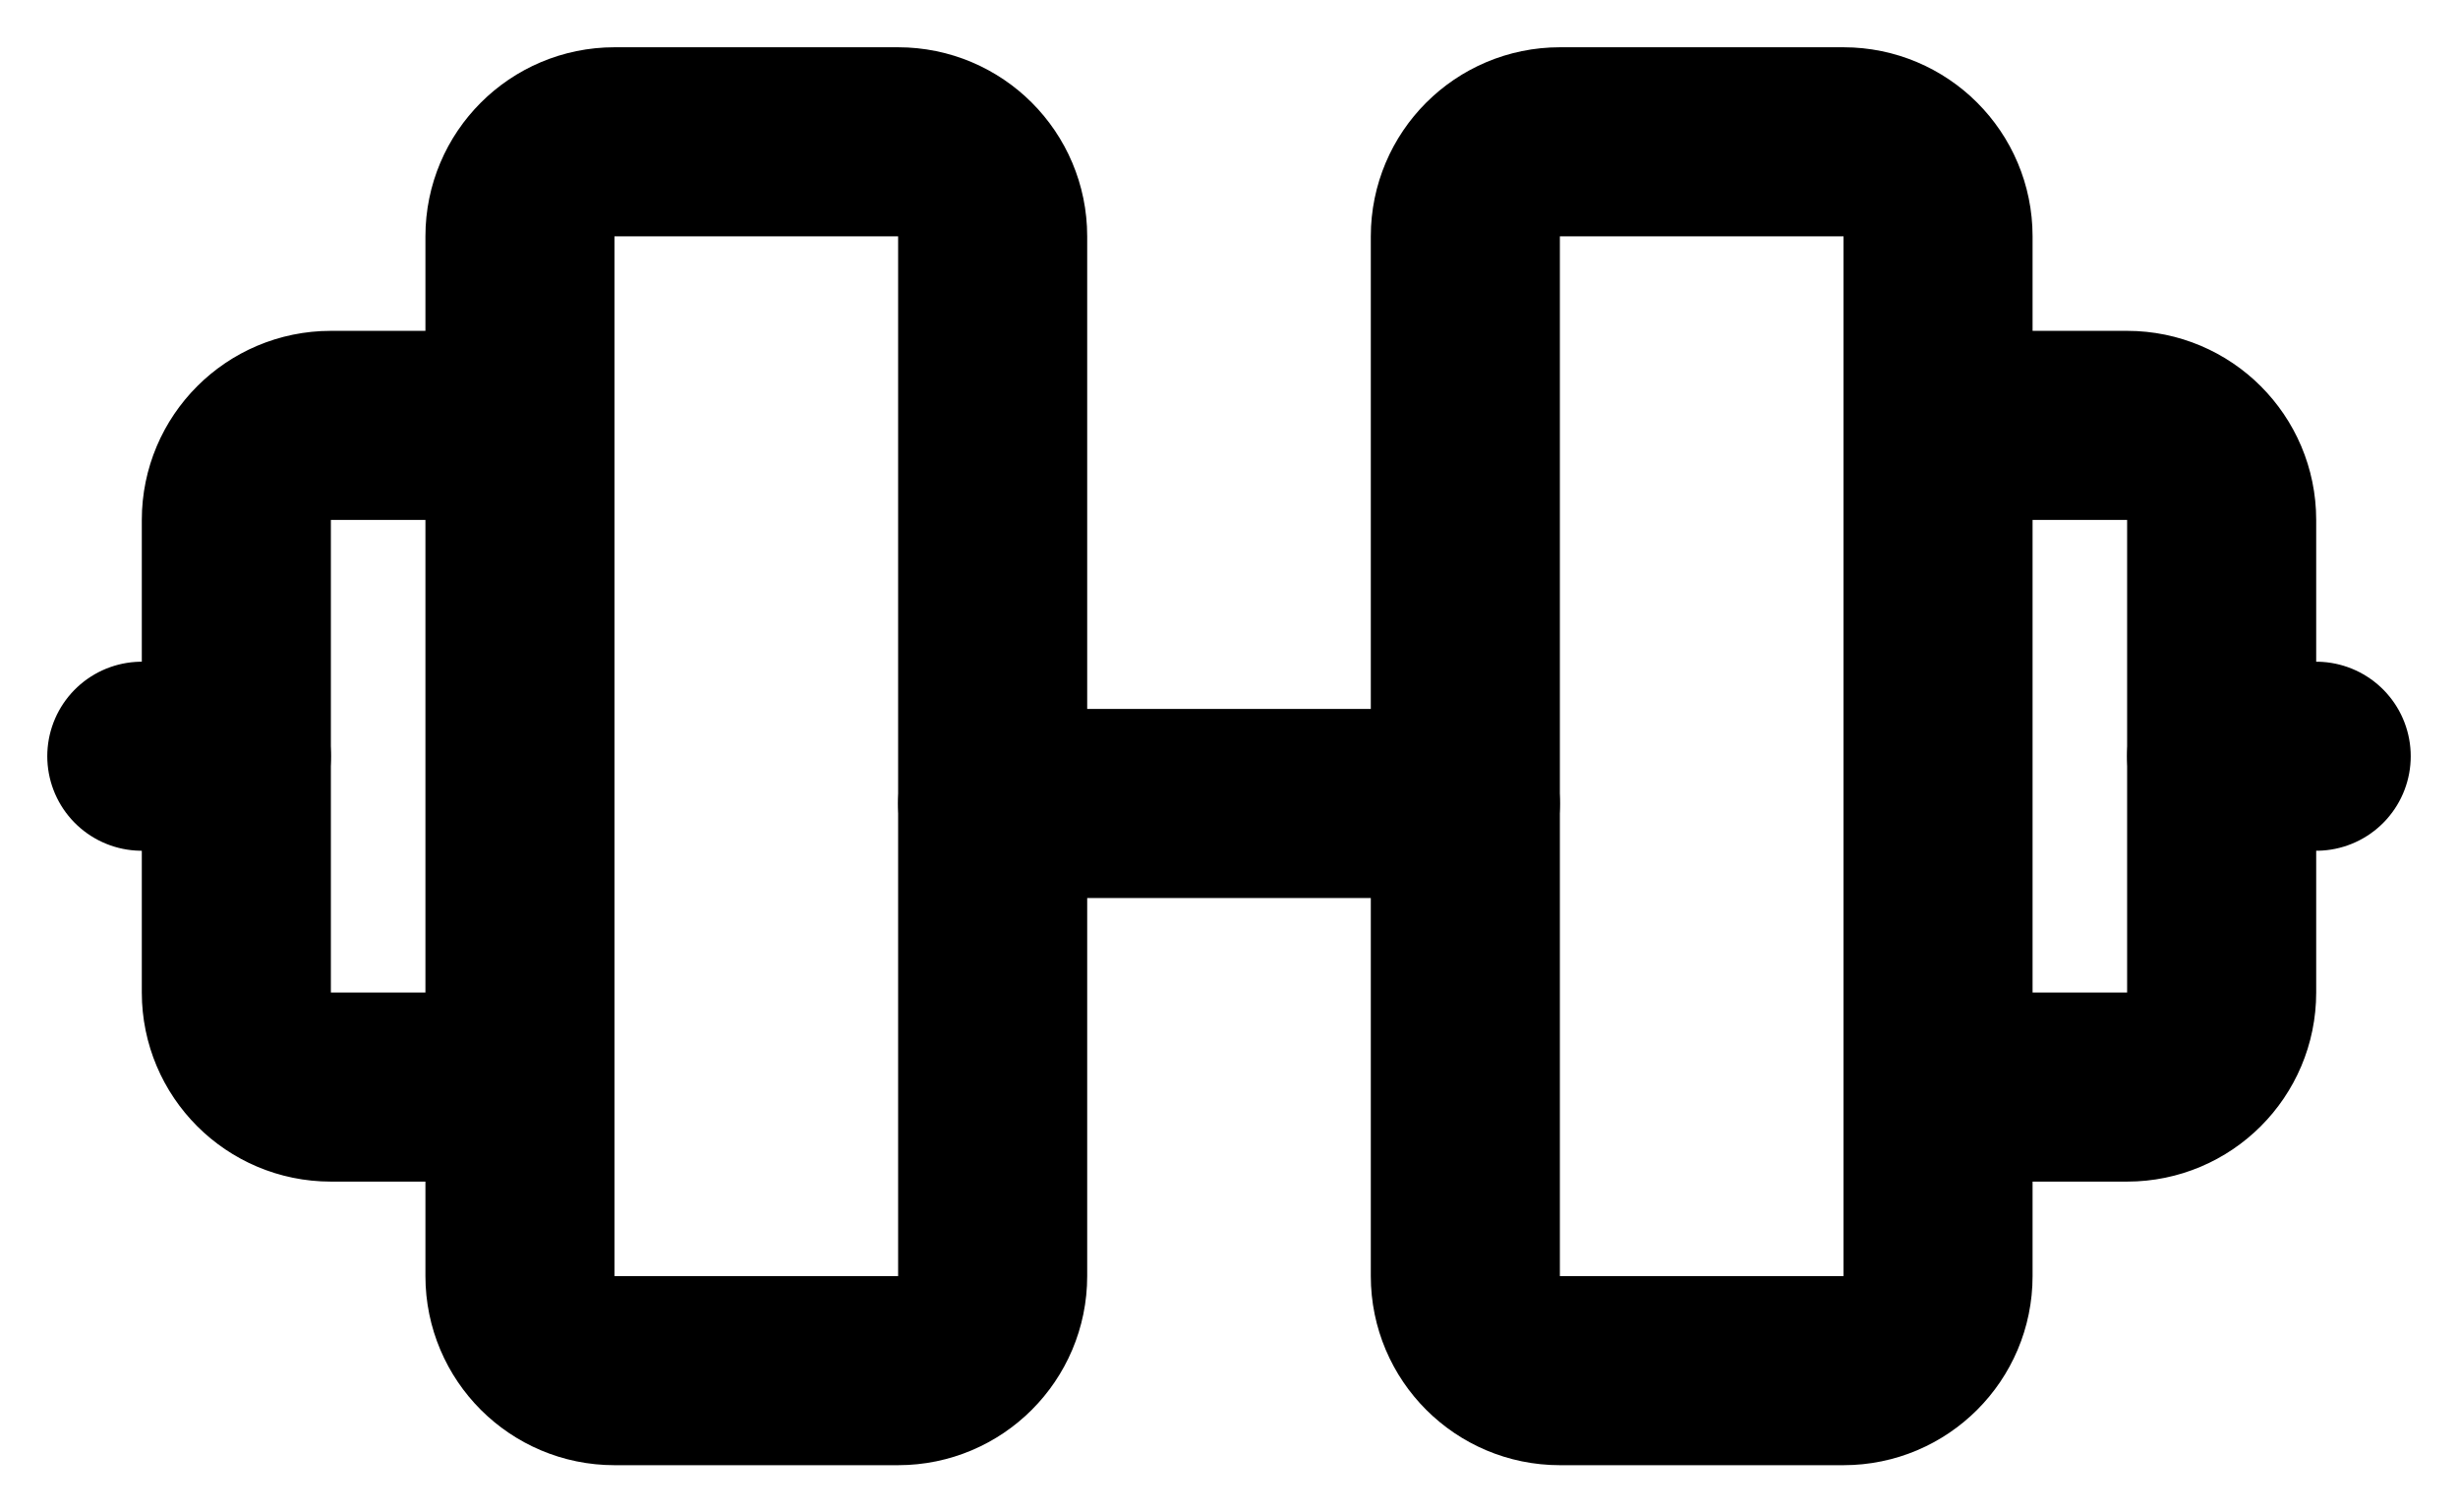 <svg xmlns="http://www.w3.org/2000/svg" fill="none" viewBox="0 0 26 16" height="16" width="26">
<path stroke-linejoin="round" stroke-linecap="round" stroke-width="2" stroke="black" d="M10.5 8.5H15.5"></path>
<path stroke-linejoin="round" stroke-linecap="round" stroke-width="2" stroke="black" d="M5.5 2.5C5.5 1.948 5.948 1.5 6.5 1.5H9.5C10.052 1.5 10.5 1.948 10.5 2.5V13.5C10.5 14.052 10.052 14.5 9.5 14.5H6.5C5.948 14.5 5.5 14.052 5.5 13.5V2.5Z" clip-rule="evenodd" fill-rule="evenodd"></path>
<path stroke-linejoin="round" stroke-linecap="round" stroke-width="2" stroke="black" d="M5.5 4.5H3.5C2.948 4.5 2.5 4.948 2.5 5.5V10.5C2.5 11.052 2.948 11.5 3.5 11.5H5.5"></path>
<path stroke-linejoin="round" stroke-linecap="round" stroke-width="2" stroke="black" d="M2.5 8H1.5"></path>
<path stroke-linejoin="round" stroke-linecap="round" stroke-width="2" stroke="black" d="M15.5 2.5C15.5 1.948 15.948 1.5 16.5 1.5H19.5C20.052 1.5 20.5 1.948 20.5 2.5V13.5C20.5 14.052 20.052 14.5 19.5 14.5H16.5C15.948 14.5 15.5 14.052 15.5 13.5V2.5Z" clip-rule="evenodd" fill-rule="evenodd"></path>
<path stroke-linejoin="round" stroke-linecap="round" stroke-width="2" stroke="black" d="M20.5 4.5H22.5C23.052 4.5 23.5 4.948 23.5 5.5V10.5C23.5 11.052 23.052 11.5 22.5 11.5H20.5"></path>
<path stroke-linejoin="round" stroke-linecap="round" stroke-width="2" stroke="black" d="M23.5 8H24.5"></path>
</svg>
